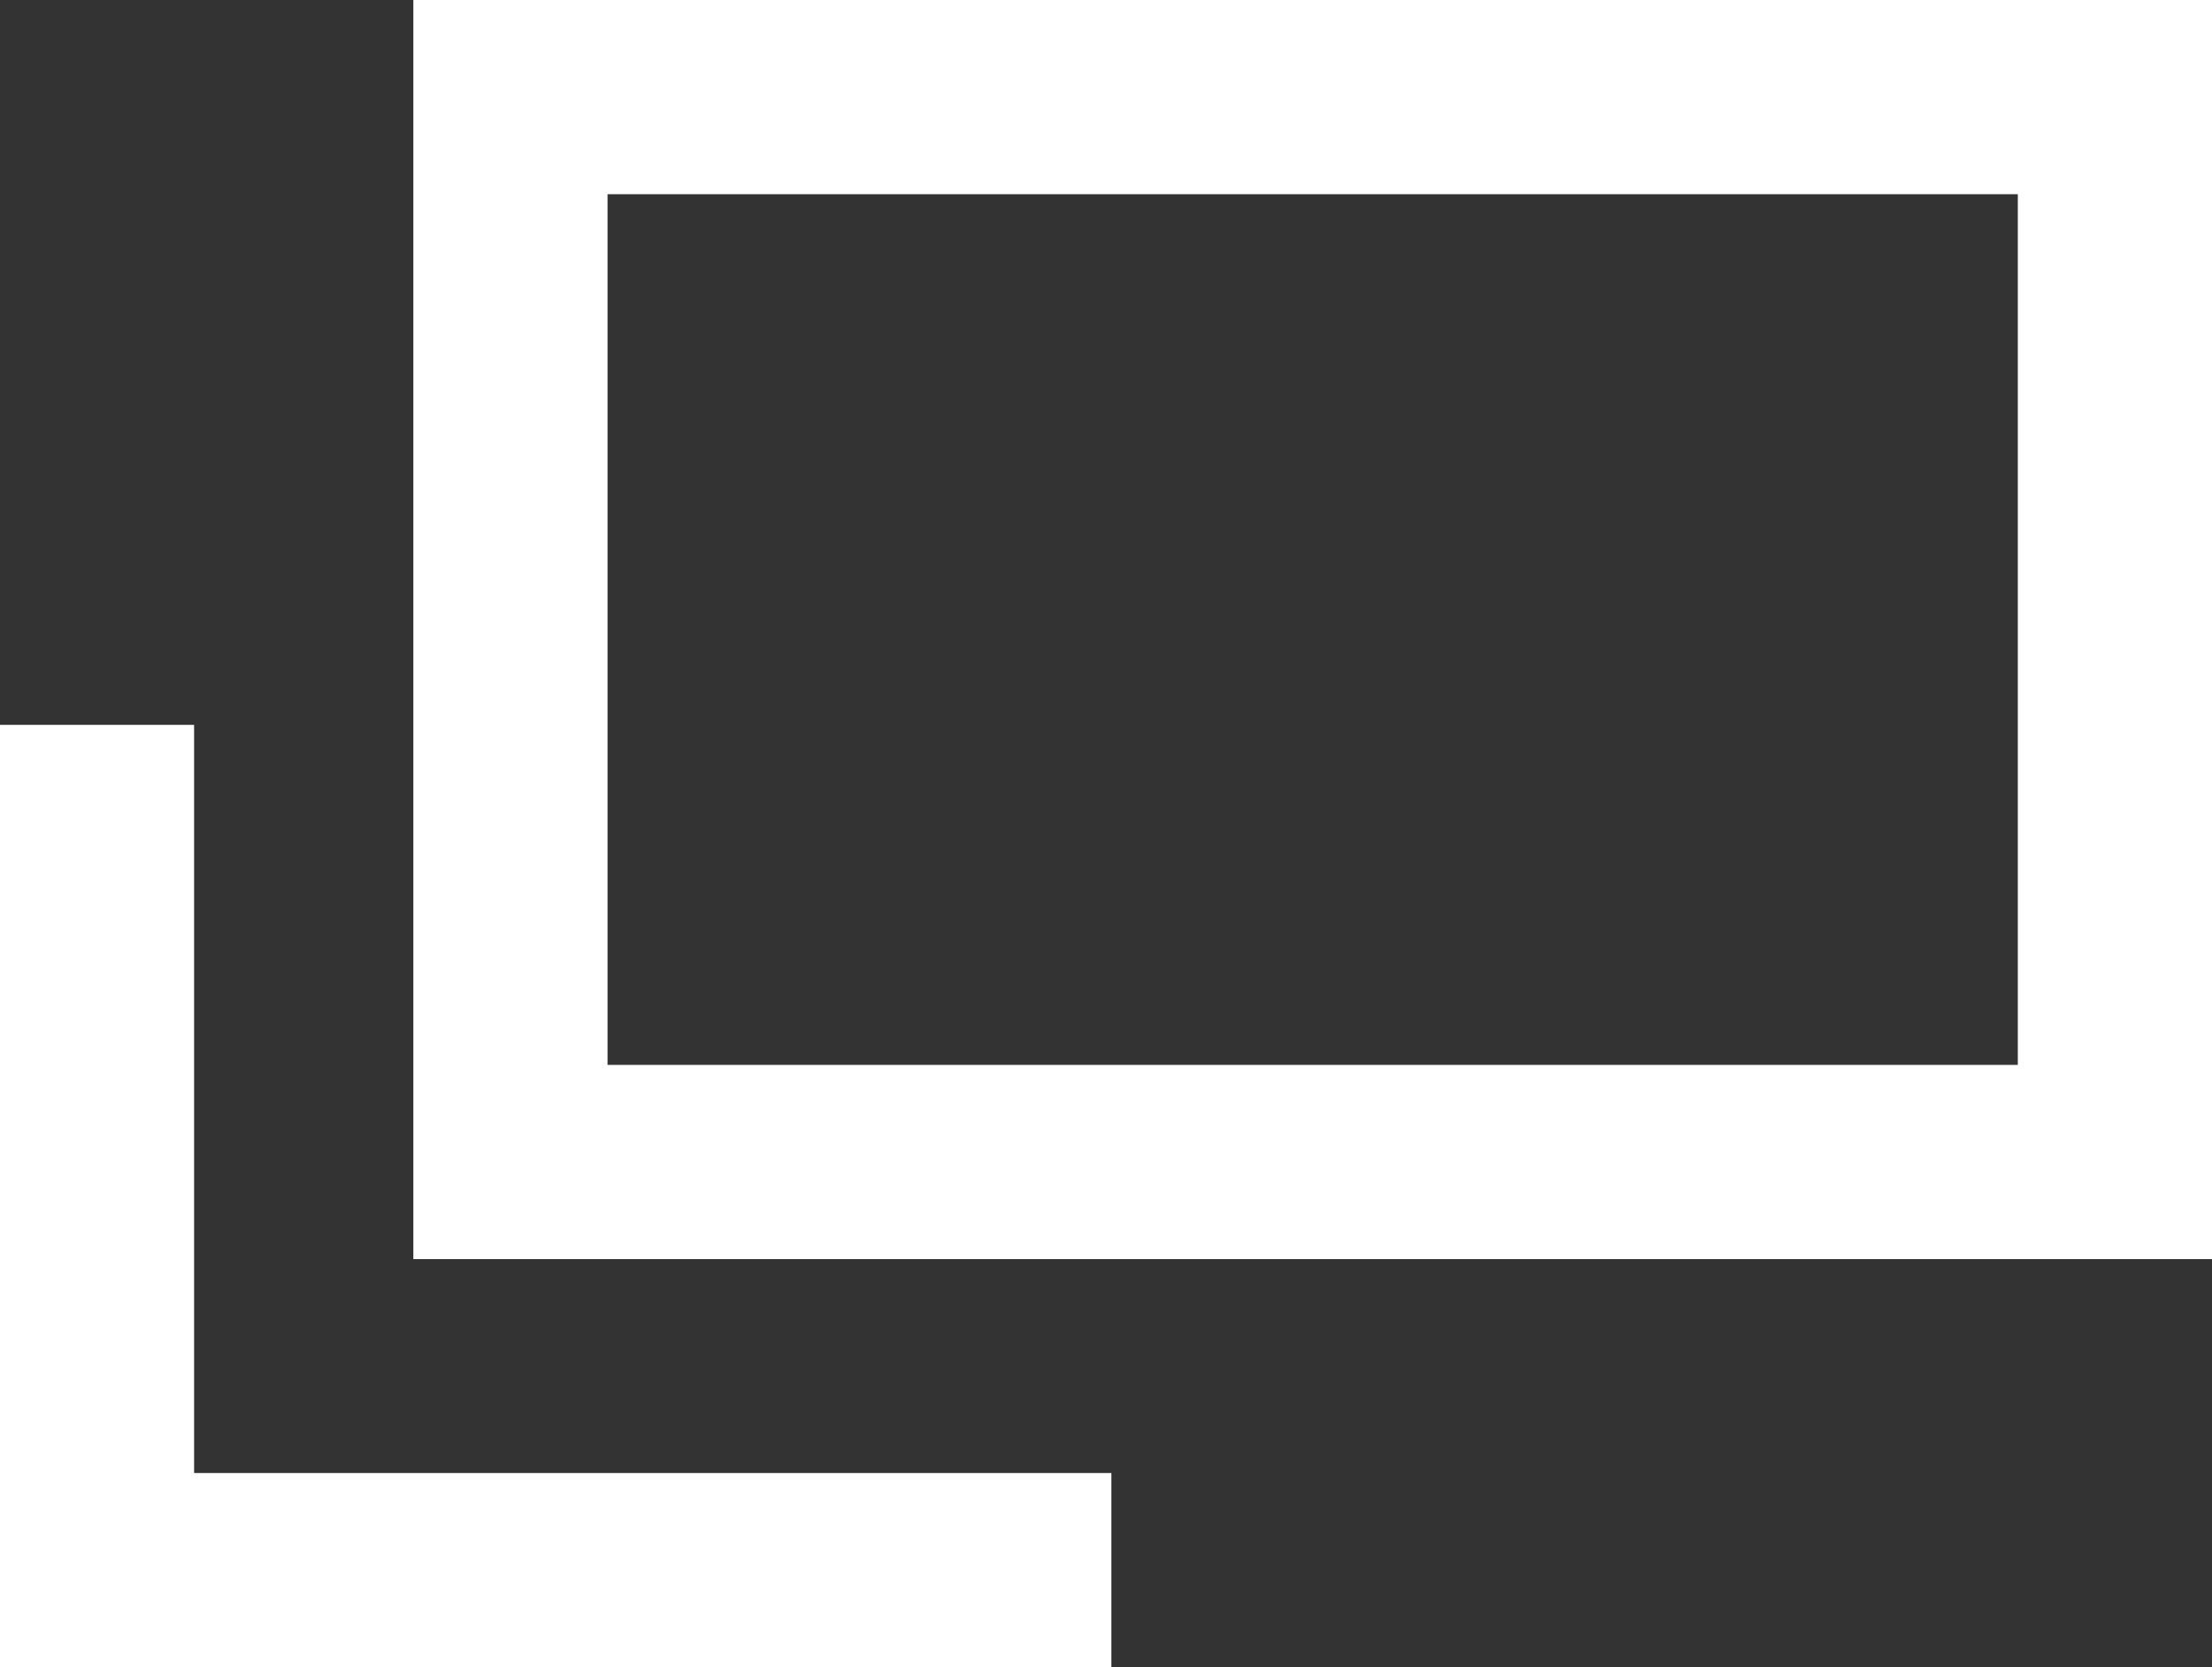 <svg xmlns="http://www.w3.org/2000/svg" width="22.781" height="17.17" viewBox="0 0 22.781 17.17"><rect x="0" y="0" width="22.781" height="17.17" fill="#333333" stroke="none"/><g transform="translate(3706.649 24889.086)"><g transform="translate(-3702.392 -24889.086)" fill="none" stroke="#fff" stroke-width="2"><rect width="18.524" height="12.967" stroke="none"/><rect x="1" y="1" width="16.524" height="10.967" fill="none"/></g><path d="M-3933.518-24861.5v8.705h10.447" transform="translate(227.868 -20.121)" fill="none" stroke="#fff" stroke-width="2"/></g></svg>